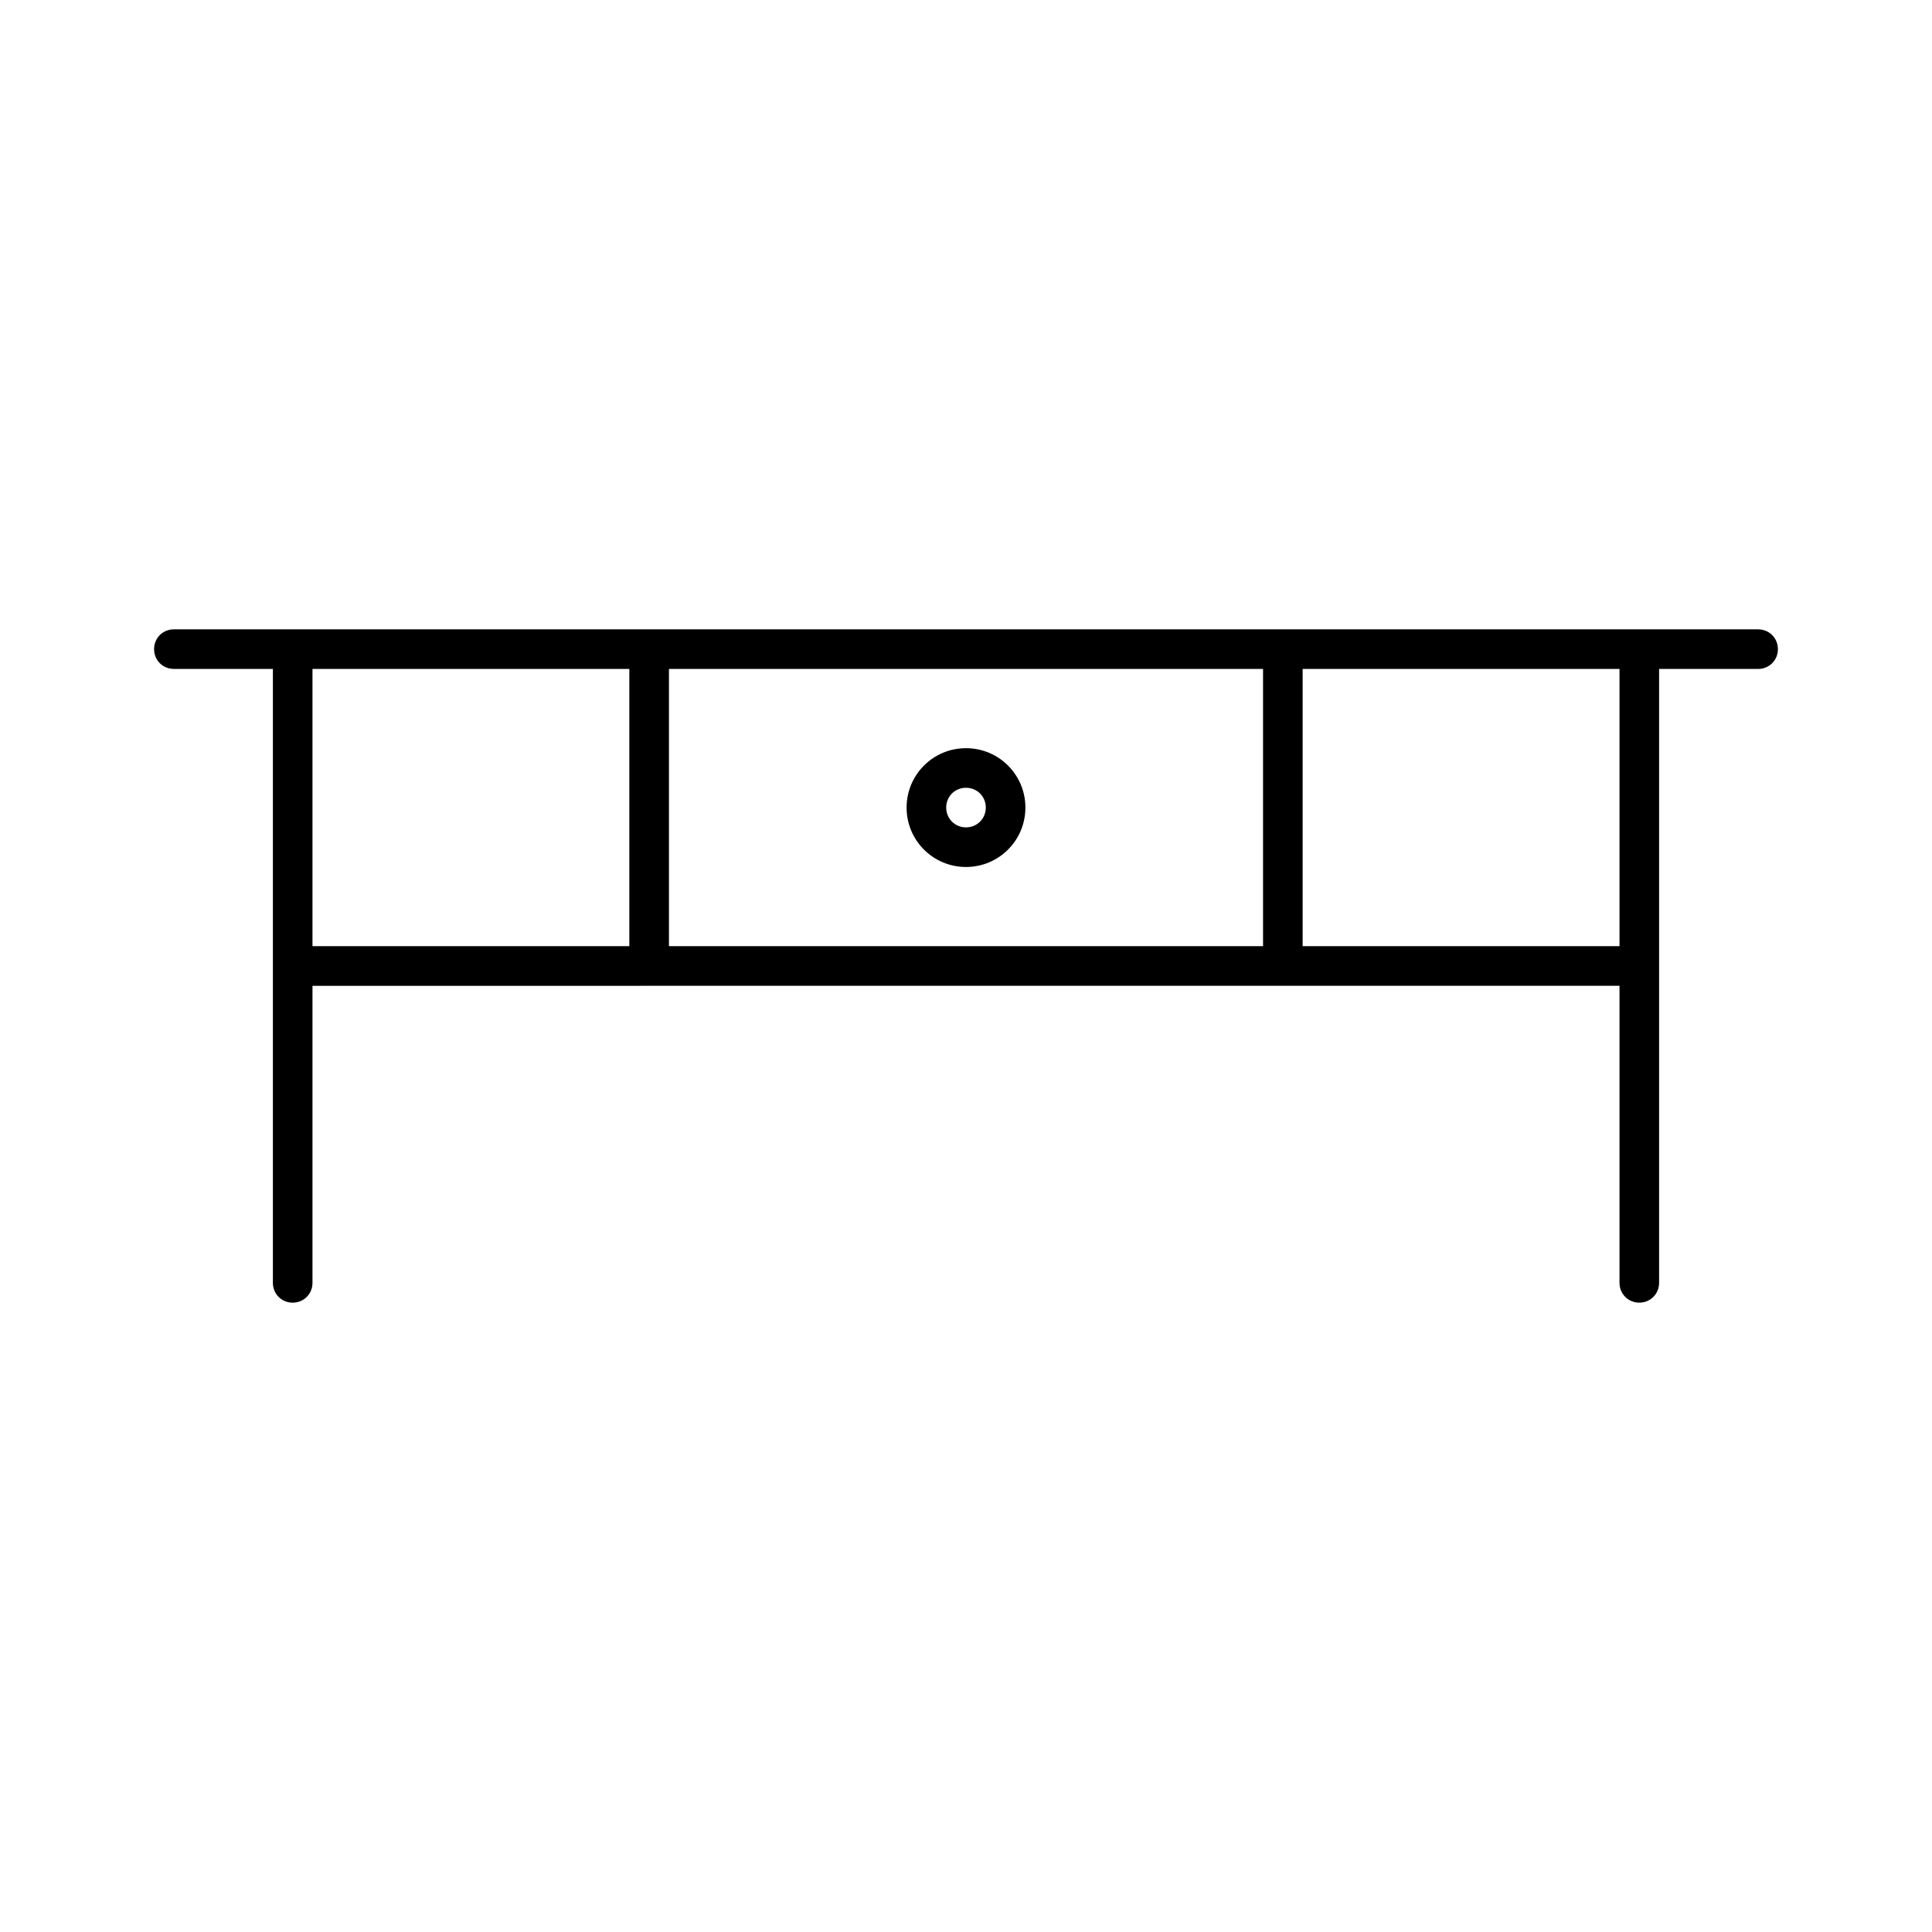 <?xml version="1.0" encoding="UTF-8"?>
<!-- Uploaded to: SVG Repo, www.svgrepo.com, Generator: SVG Repo Mixer Tools -->
<svg fill="#000000" width="800px" height="800px" version="1.1" viewBox="144 144 512 512" xmlns="http://www.w3.org/2000/svg">
 <g>
  <path d="m609.92 310.78h-419.84c-2.938 0-5.246 2.309-5.246 5.246s2.309 5.246 5.246 5.246h26.238v162.7c0 2.938 2.309 5.246 5.246 5.246s5.246-2.309 5.246-5.246v-78.719l89.223-0.004h257.15v78.719c0 2.938 2.309 5.246 5.246 5.246s5.246-2.309 5.246-5.246v-162.69h26.242c2.938 0 5.246-2.309 5.246-5.246 0.004-2.941-2.305-5.25-5.246-5.25zm-299.14 83.969h-83.969v-73.469h83.969zm167.94 0h-157.44v-73.473h157.44zm94.465-36.734v36.734h-83.969v-73.473h83.969z"/>
  <path d="m400 373.76c8.711 0 15.742-7.031 15.742-15.742s-7.031-15.742-15.742-15.742-15.742 7.031-15.742 15.742c-0.004 8.711 7.027 15.742 15.742 15.742zm0-20.992c2.938 0 5.246 2.309 5.246 5.246s-2.309 5.246-5.246 5.246-5.246-2.309-5.246-5.246c-0.004-2.938 2.305-5.246 5.246-5.246z"/>
 </g>
</svg>
